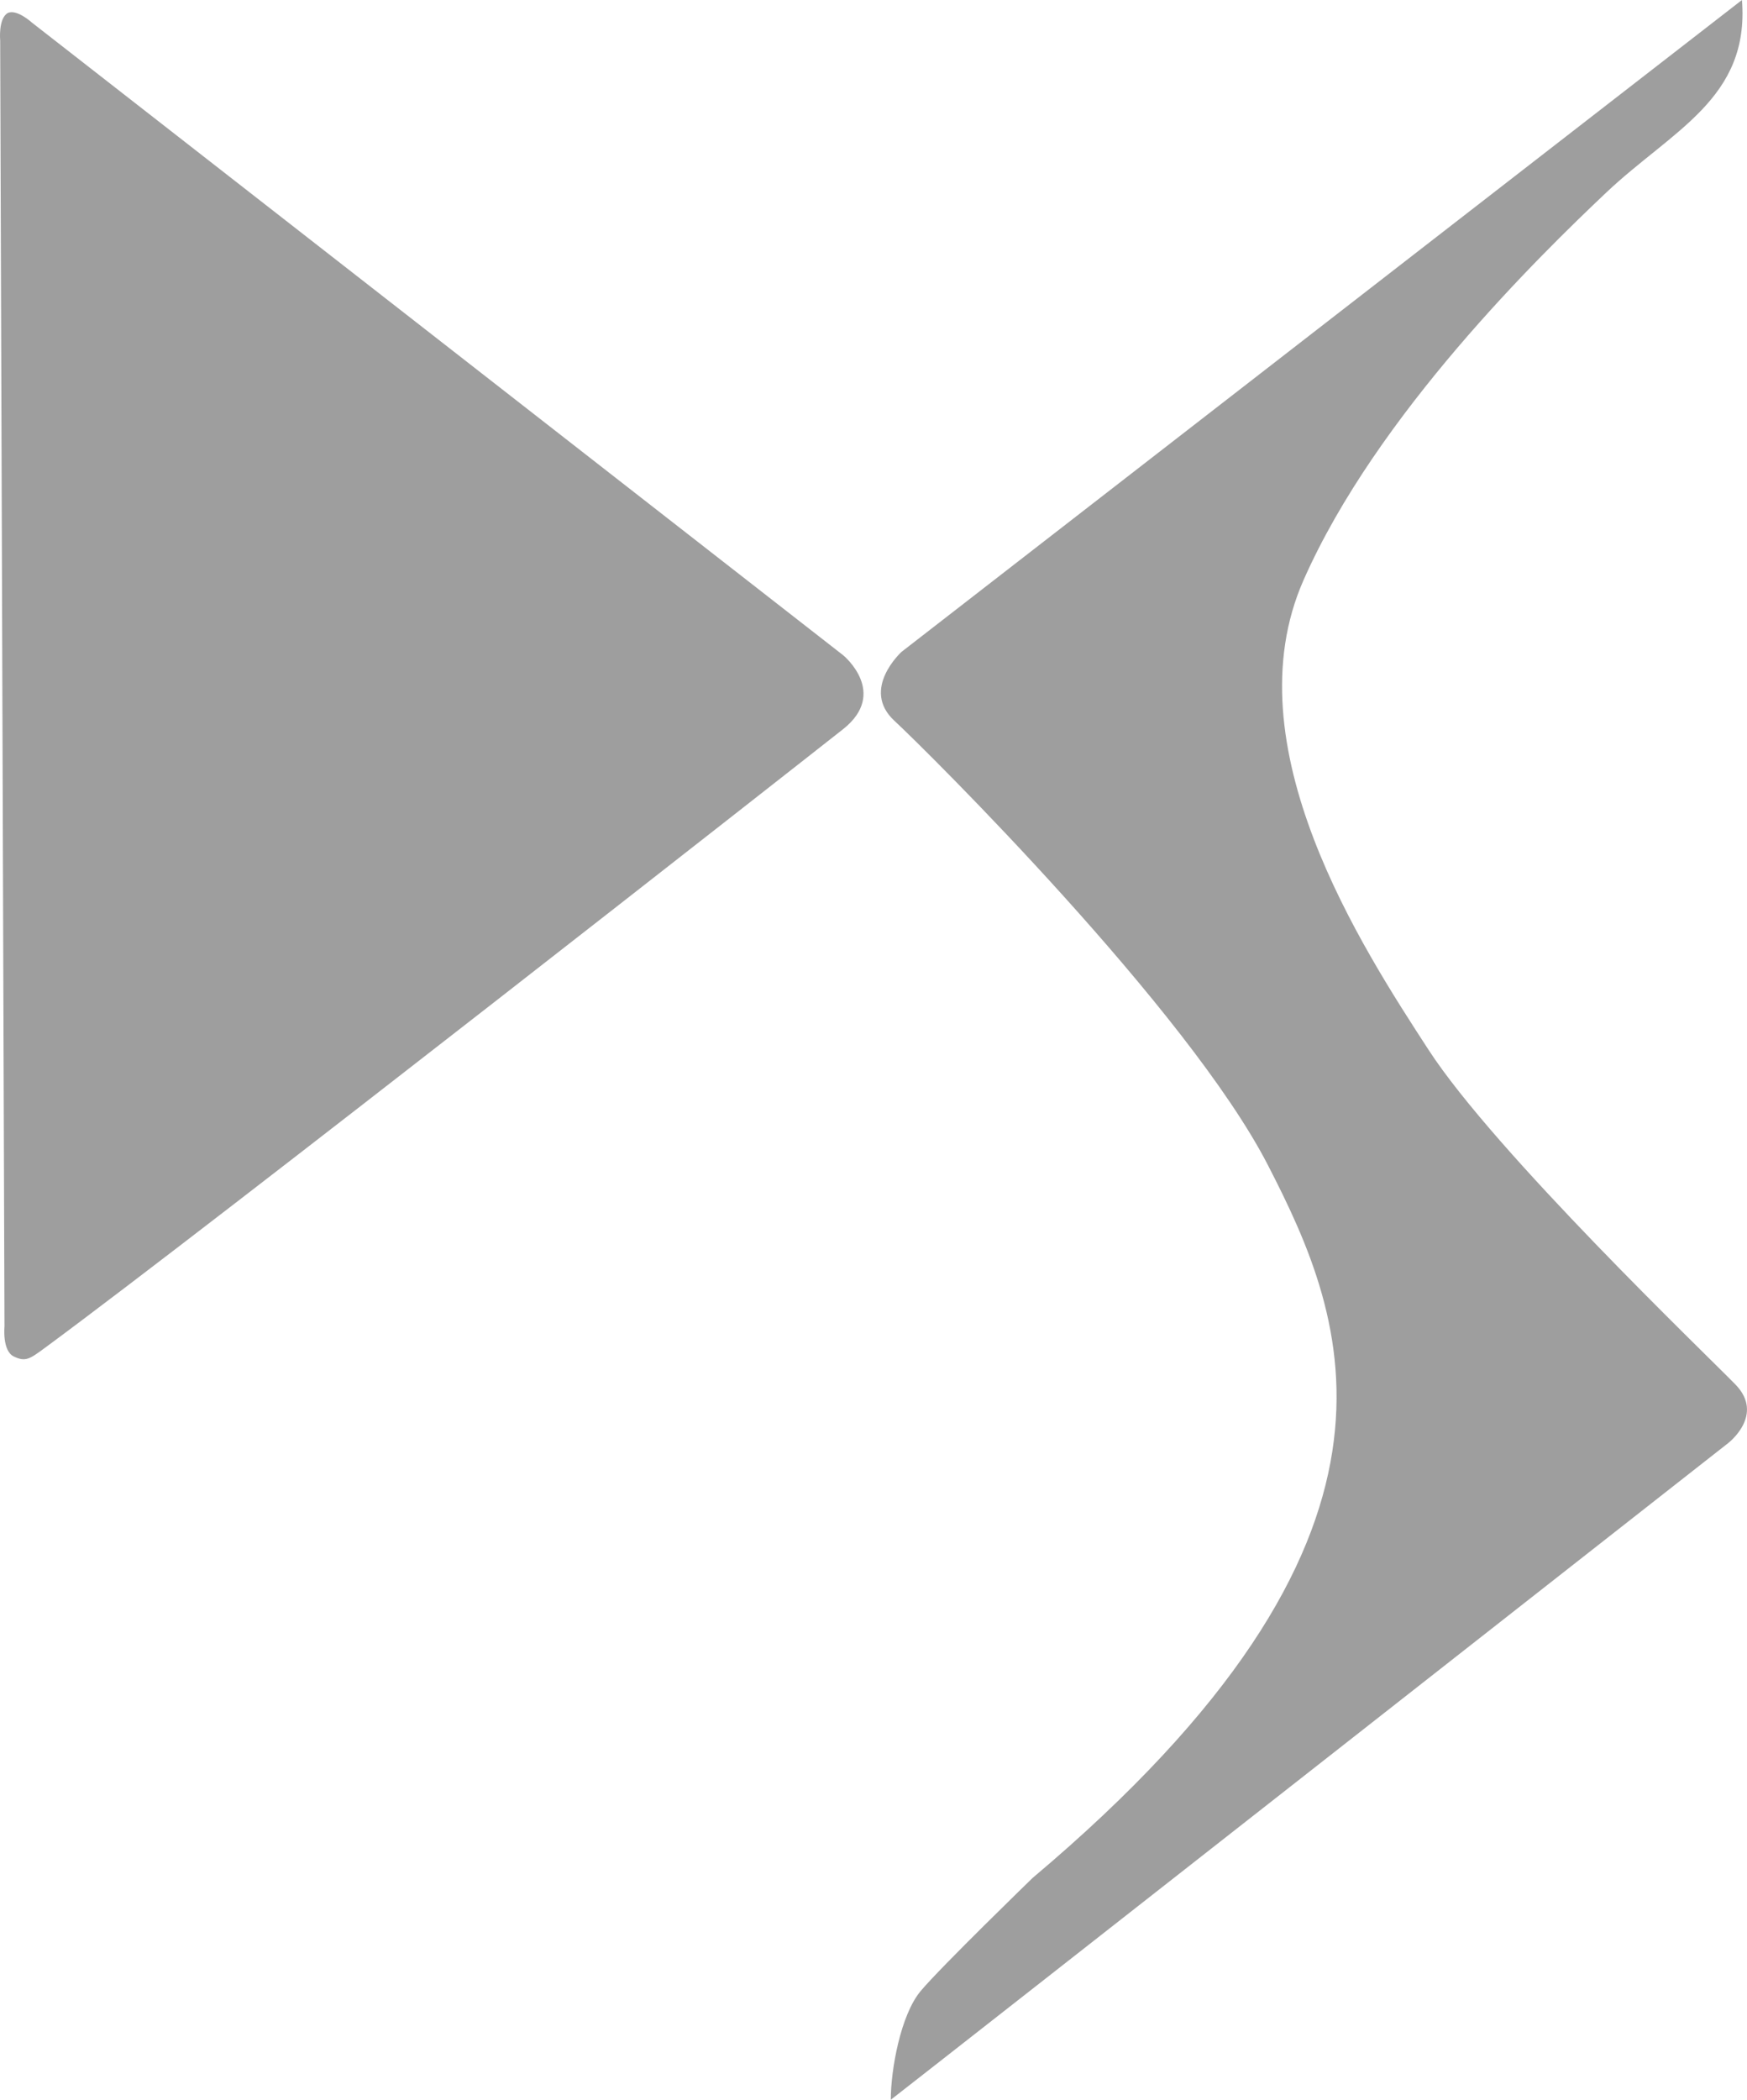 <svg xmlns="http://www.w3.org/2000/svg" width="213.068" height="256" viewBox="0 0 213.068 256">
  <path id="ds" d="M212.443,0,109.952,79.465s-5.033,4.555-.888,8.4,35.8,35.234,45.552,54.161,20.772,45.3-28.675,86.912c0,0-11.206,10.864-13.665,13.8s-3.644,9.634-3.644,13.256c6.354-4.92,102.1-80.034,102.1-80.034s4.555-3.439.911-7.174S182.333,140.481,174.225,128s-24.165-37.056-15.26-57.258,28.9-39.675,36.92-47.26S213.4,12.026,212.443,0ZM.924,1.594c1.093-.547,2.961,1.162,2.961,1.162L102.845,79.9s5.535,4.555,0,8.974c-4.76,3.758-76.891,60.356-97.23,75.342-2.027,1.5-2.505,1.845-3.94,1.162S.537,161.708.537,161.708L.013,4.942S-.238,2.278.924,1.594Z" transform="translate(0.01)" fill="#9e9e9e"/>
</svg>
